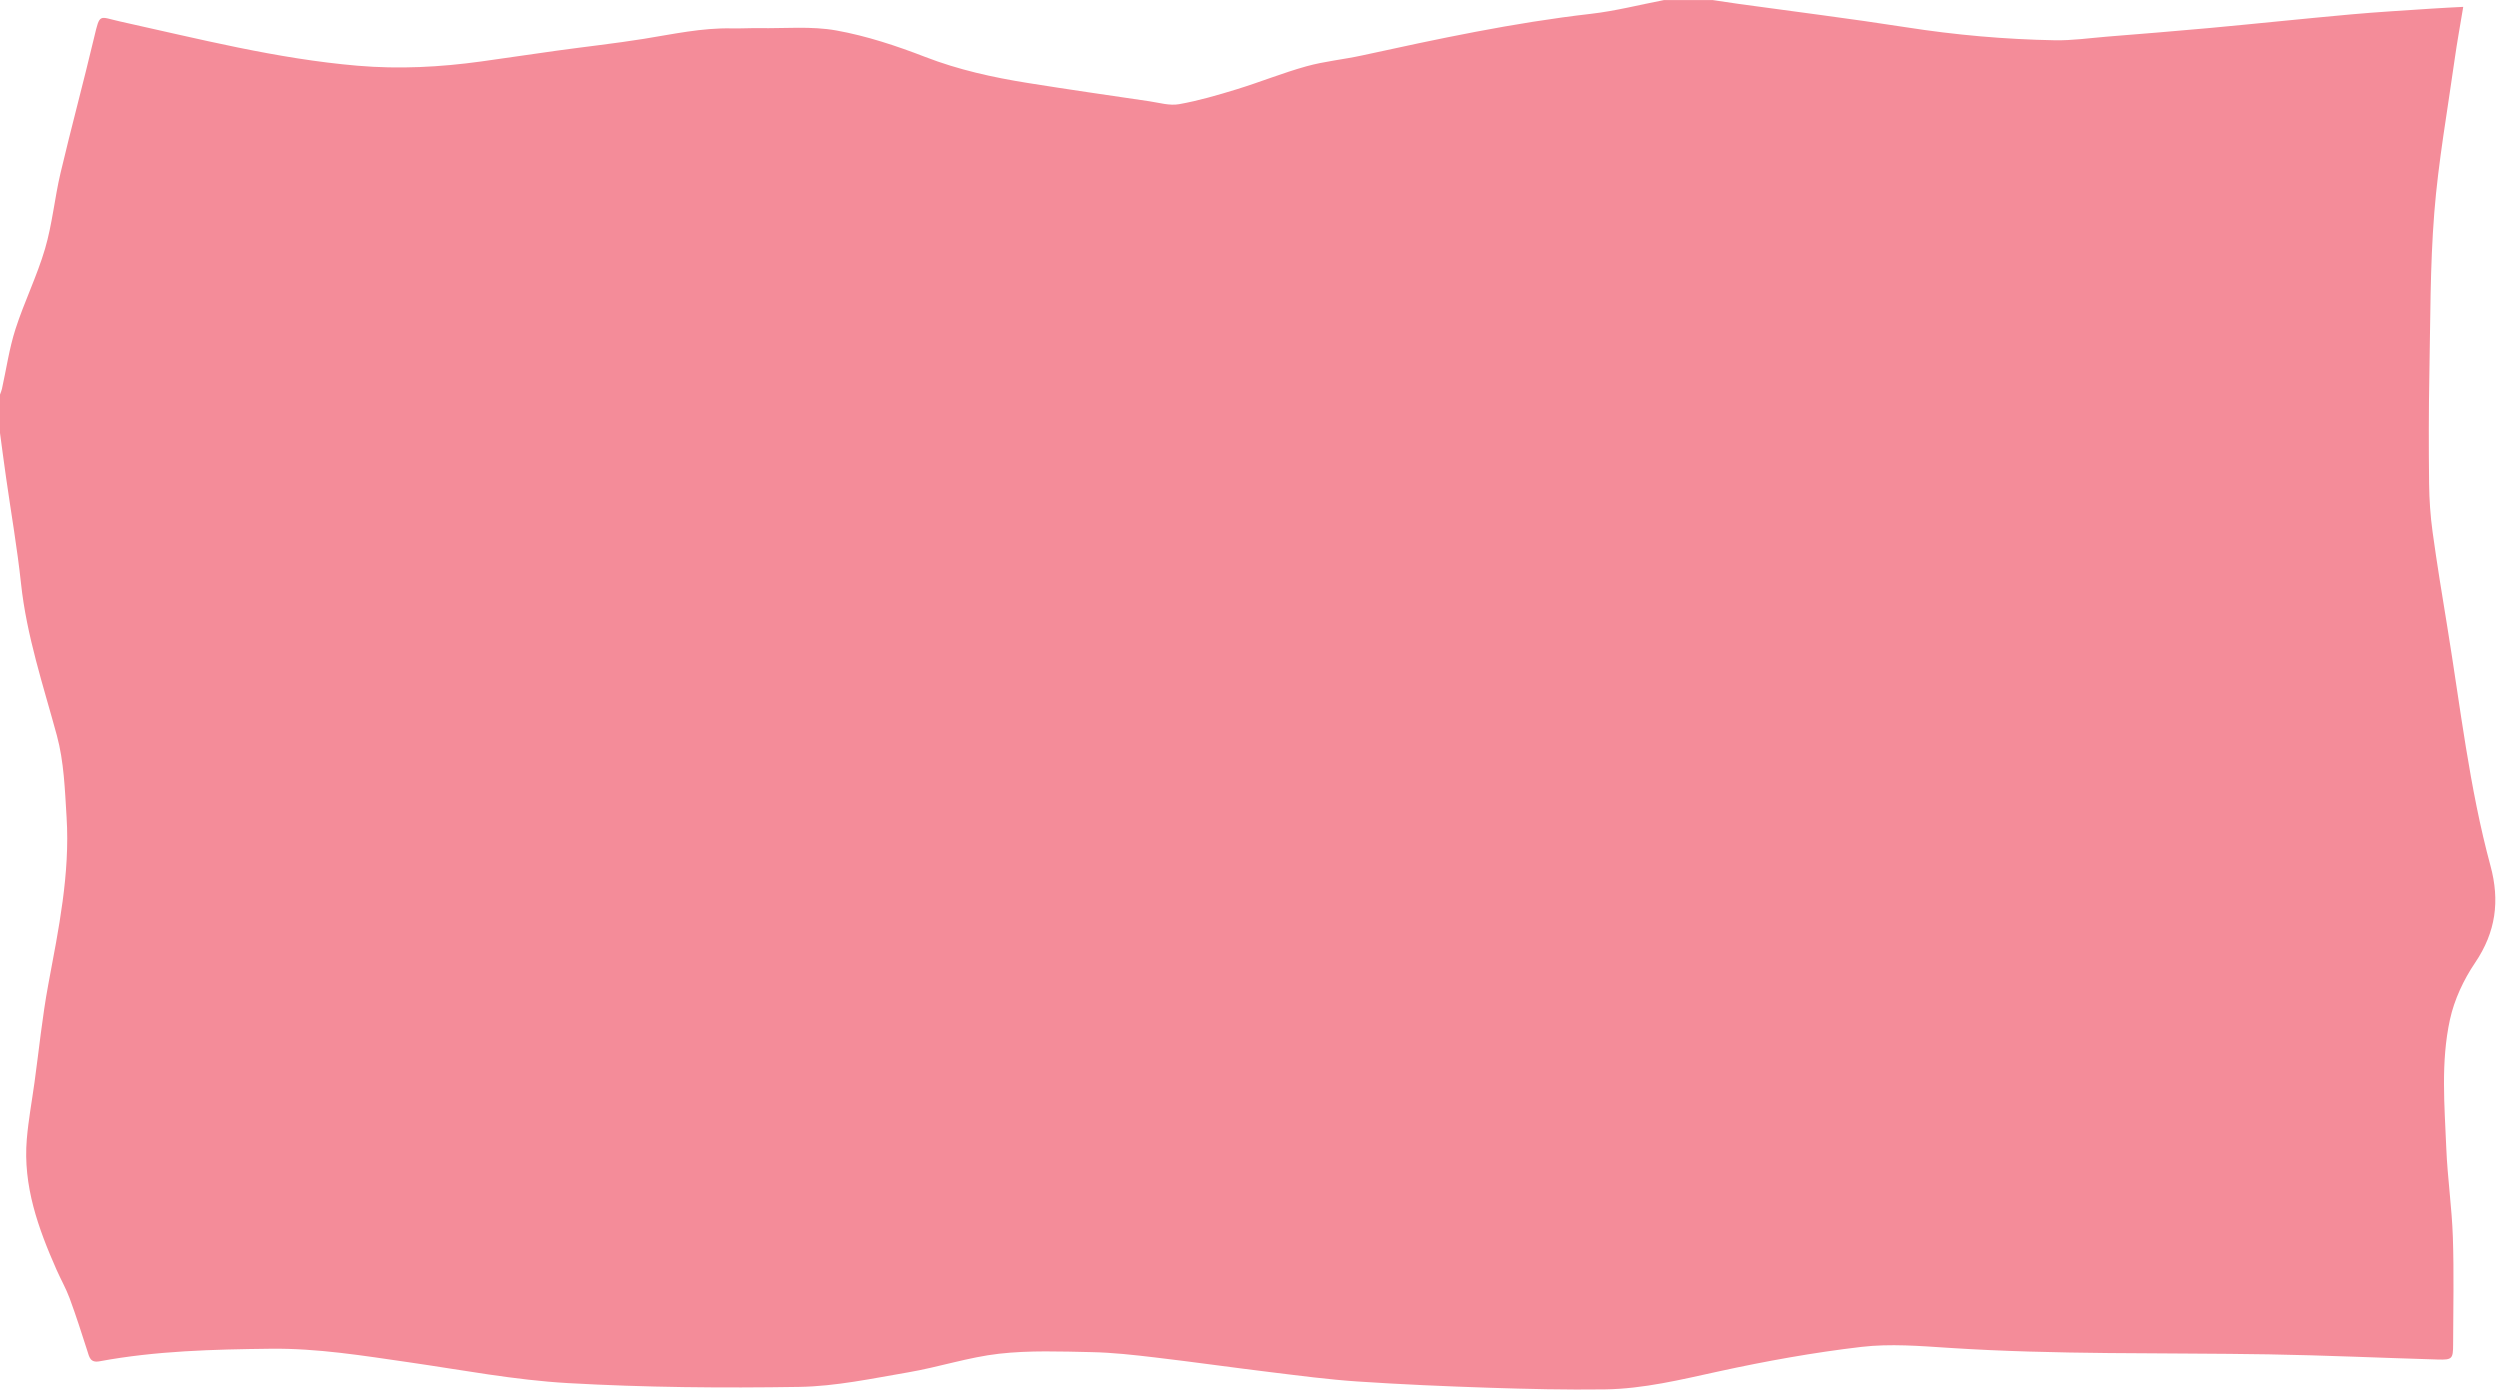 <?xml version="1.0" encoding="UTF-8" standalone="no"?><svg xmlns="http://www.w3.org/2000/svg" xmlns:xlink="http://www.w3.org/1999/xlink" fill="#000000" height="1069.4" preserveAspectRatio="xMidYMid meet" version="1" viewBox="0.0 5.0 1923.6 1069.4" width="1923.6" zoomAndPan="magnify"><g id="change1_1"><path d="M1280.383,5.044c12.461,0,24.922,0,37.383,0c6.849,1.013,13.69,2.081,20.547,3.031 c42.797,5.93,85.688,11.249,128.369,17.92c37.948,5.932,76.057,9.299,114.385,9.994 c13.397,0.243,26.843-1.713,40.255-2.806c26.303-2.143,52.615-4.2,78.892-6.63 c36.33-3.359,72.615-7.216,108.951-10.494c20.614-1.859,41.293-3.02,61.947-4.428 c7.877-0.537,15.767-0.886,24.194-1.35c-2.325,14.133-4.773,27.351-6.636,40.65 c-5.495,39.222-12.505,78.339-15.633,117.758c-3.276,41.288-2.987,82.873-3.781,124.337 c-0.537,28.009-0.527,56.038-0.21,84.051c0.14,12.399,0.985,24.873,2.67,37.153 c3.377,24.607,7.419,49.126,11.424,73.643c10.011,61.295,16.859,123.192,33.136,183.316 c7.309,26.997,4.117,51.014-11.839,74.587c-8.829,13.044-16.012,28.396-19.351,43.707 c-7.113,32.616-4.176,66.088-2.807,99.21c0.94,22.75,4.286,45.407,5.043,68.155 c0.914,27.469,0.29,54.992,0.205,82.49c-0.035,11.277-0.672,12.046-11.93,11.721 c-43.295-1.249-86.574-3.258-129.876-3.97c-81.966-1.347-163.98,0.351-245.881-4.979 c-22.488-1.464-45.392-3.357-67.602-0.757c-36.738,4.3-73.326,10.9-109.486,18.783 c-29.16,6.357-58.105,13.523-88.024,13.916c-29.547,0.388-59.127-0.282-88.667-1.254 c-33.908-1.115-67.822-2.576-101.669-4.838c-22.188-1.483-44.29-4.432-66.382-7.12 c-29.809-3.627-59.545-7.862-89.367-11.384c-16.184-1.911-32.461-3.743-48.728-4.076 c-23.743-0.486-47.723-1.427-71.216,1.234c-23.53,2.665-46.448,10.318-69.885,14.32 c-27.79,4.746-55.803,10.752-83.799,11.201c-59.337,0.952-118.828,0.433-178.06-2.926 c-40.926-2.321-81.566-10.125-122.257-16.003c-35.343-5.105-70.422-10.861-106.478-10.432 c-44.151,0.525-88.106,1.579-131.614,9.66c-7.26,1.349-7.916-3.316-9.47-8.161 c-4.33-13.503-8.661-27.019-13.567-40.318c-2.772-7.515-6.803-14.556-10.05-21.907 c-14.136-32.001-25.916-64.642-22.916-100.45c1.229-14.669,3.924-29.215,5.941-43.819 c3.469-25.121,5.966-50.422,10.608-75.325c7.934-42.564,16.766-85.002,14.073-128.597 c-1.303-21.097-1.994-42.77-7.481-62.956c-10.519-38.701-23.281-76.69-27.581-116.912 c-2.912-27.236-7.632-54.279-11.489-81.416C3.042,361.116,1.553,349.636,0,338.165c0-9.859,0-19.718,0-29.576 c0.503-1.437,1.159-2.841,1.486-4.317c3.405-15.348,5.613-31.076,10.399-45.977 c6.716-20.913,16.595-40.847,22.773-61.888c5.574-18.984,7.37-39.041,11.932-58.365 C54.846,103.076,64.244,68.38,72.525,33.42c4.43-18.702,3.665-15.483,19.785-11.921 c60.585,13.387,120.671,28.777,182.89,34.078c32.059,2.732,63.458,1.067,95.006-3.278 c19.465-2.681,38.891-5.649,58.356-8.335c22.275-3.074,44.647-5.523,66.842-9.084 c22.468-3.604,44.726-8.541,67.679-8.041c6.999,0.152,14.01-0.297,21.011-0.187 c19.879,0.312,40.2-1.687,59.518,1.806c23.248,4.202,46.157,11.793,68.27,20.349 c25.603,9.906,51.96,15.722,78.798,20.018c31.145,4.986,62.369,9.486,93.576,14.077 c7.62,1.121,15.625,3.563,22.898,2.273c14.974-2.657,29.714-6.963,44.29-11.438 c18.041-5.539,35.613-12.672,53.775-17.727c13.899-3.868,28.476-5.225,42.617-8.311 c58.373-12.74,116.755-25.247,176.238-32.059C1243.001,13.474,1261.622,8.651,1280.383,5.044z" fill="#f48c99"/></g></svg>